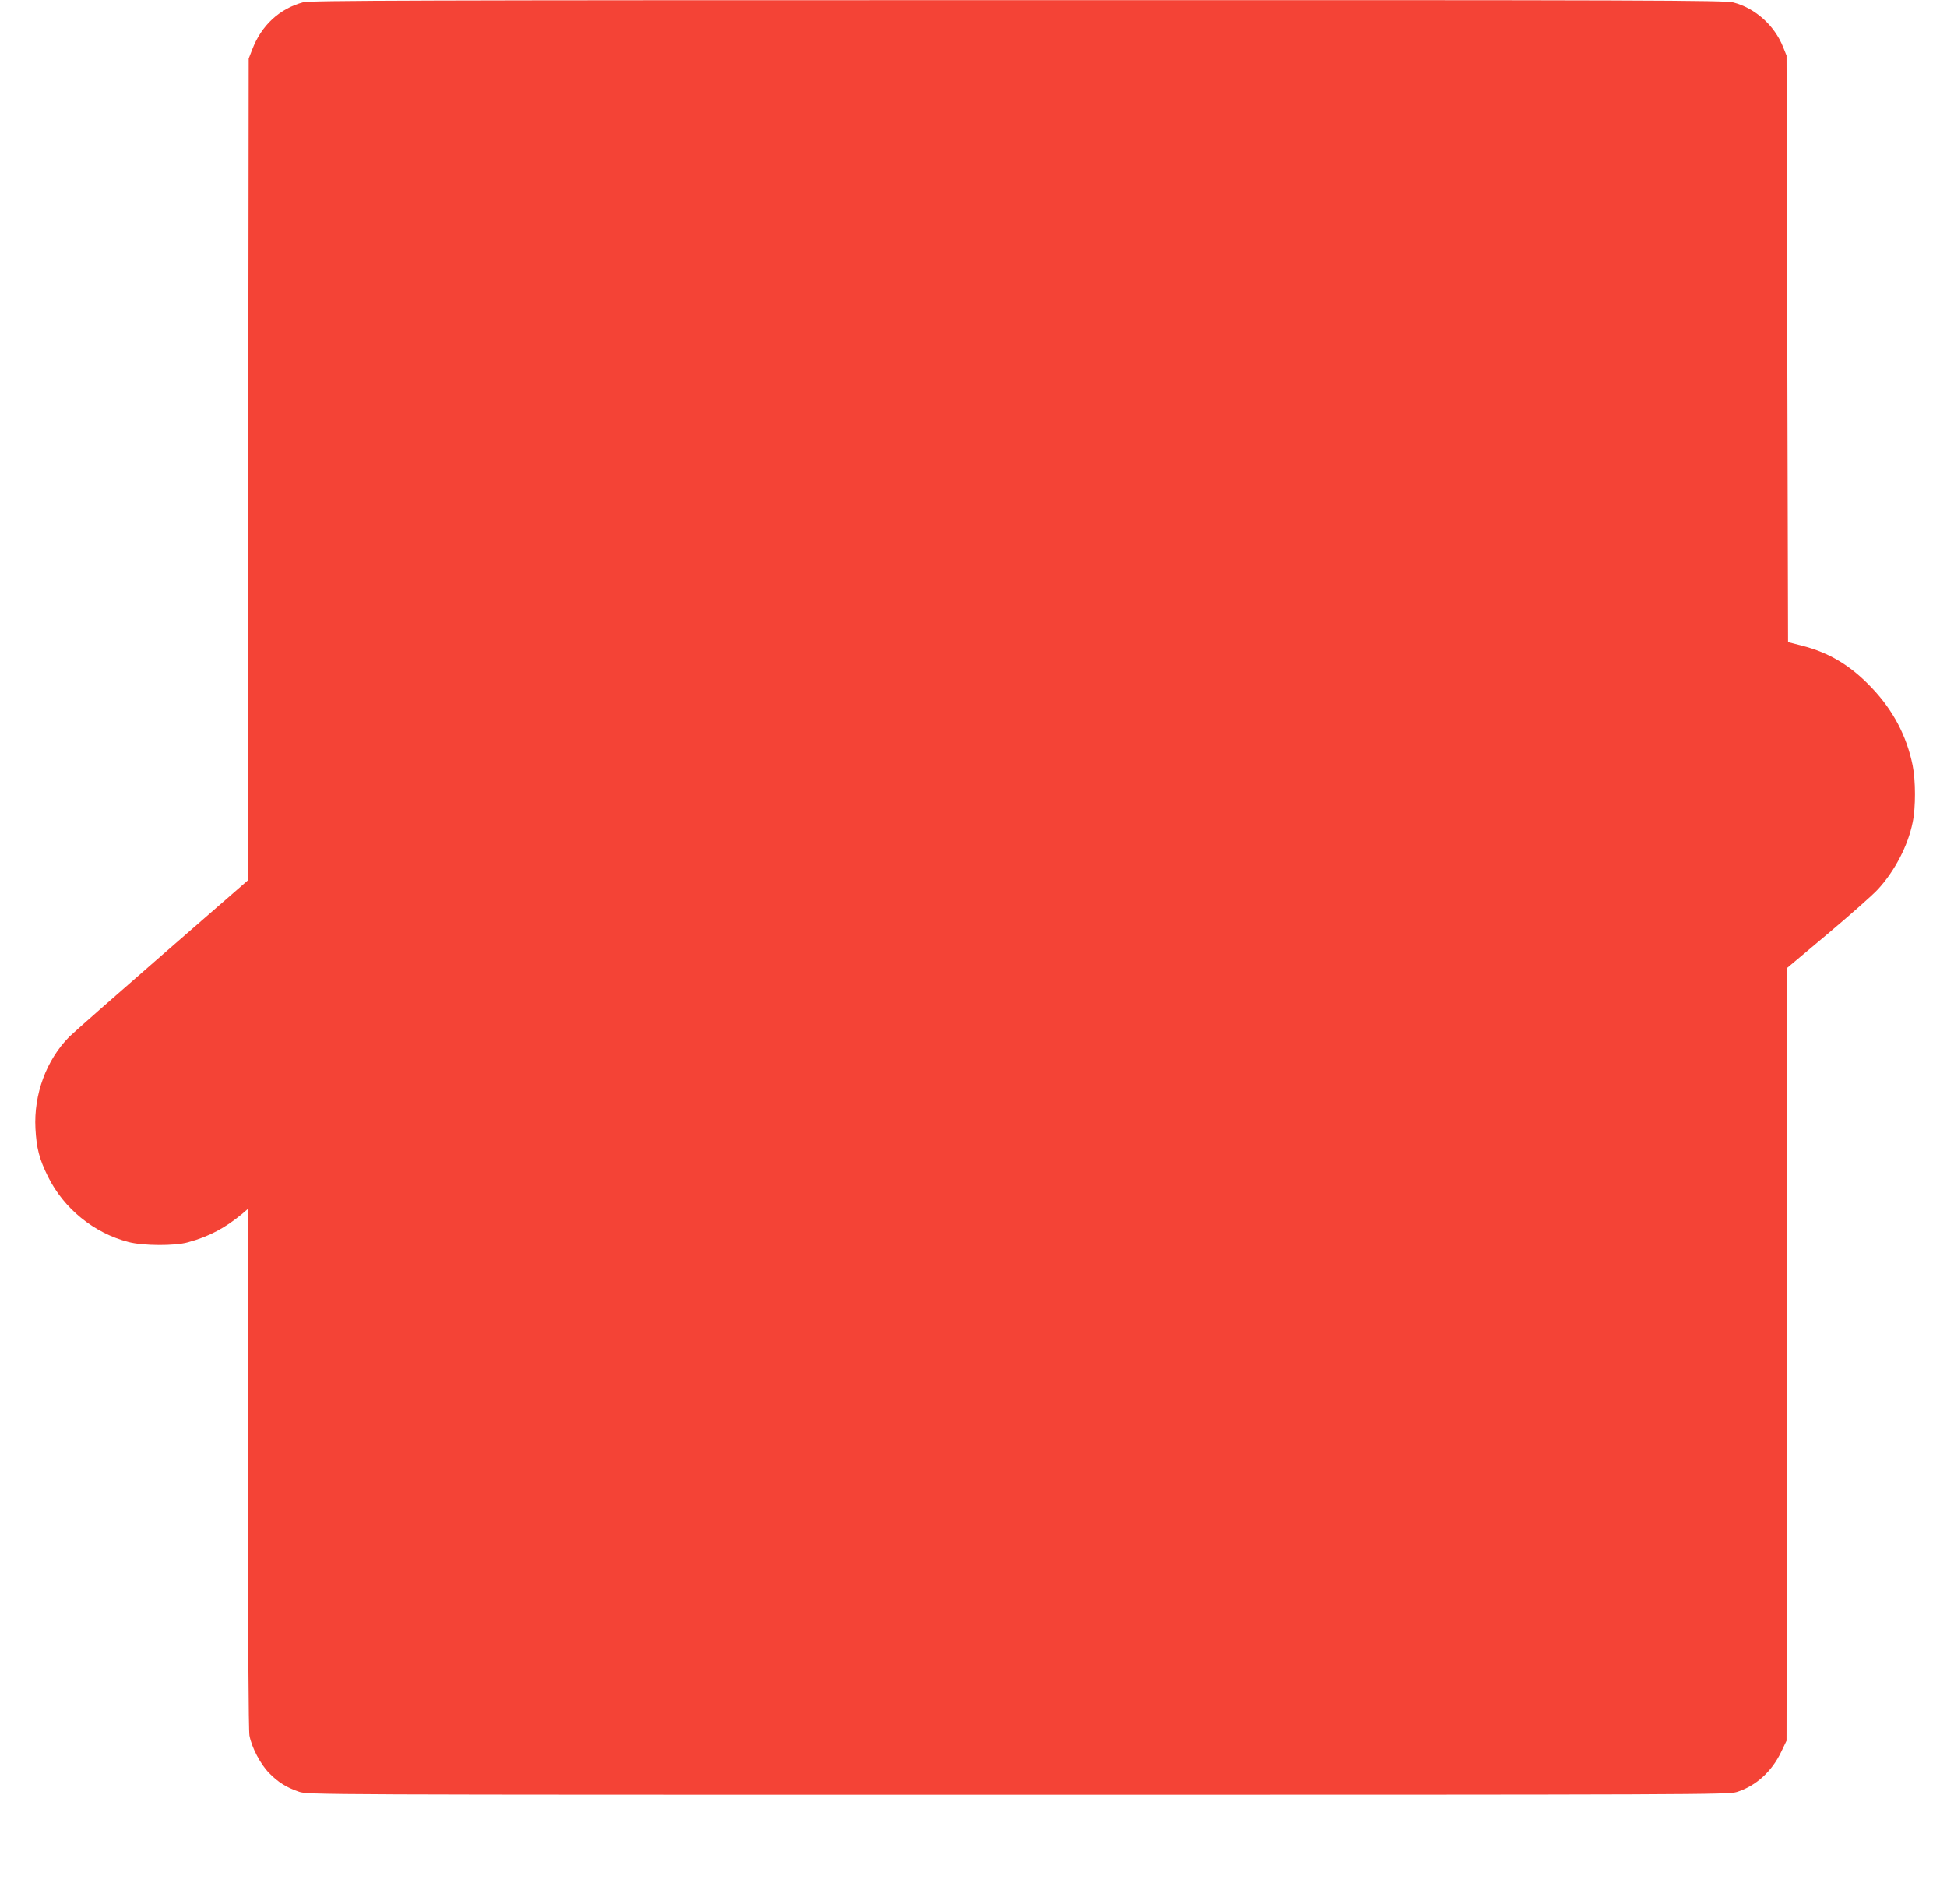 <?xml version="1.0" standalone="no"?>
<!DOCTYPE svg PUBLIC "-//W3C//DTD SVG 20010904//EN"
 "http://www.w3.org/TR/2001/REC-SVG-20010904/DTD/svg10.dtd">
<svg version="1.0" xmlns="http://www.w3.org/2000/svg"
 width="1280pt" height="1252pt" viewBox="0 0 1280 1252"
 preserveAspectRatio="xMidYMid meet">
<g transform="translate(0,1252) scale(0.1,-0.1)"
fill="#f44336" stroke="none">
<path d="M1993 12505 c-156 -42 -275 -153 -335 -311 l-23 -59 -3 -2702 -2
-2701 -563 -490 c-309 -269 -584 -511 -611 -538 -151 -152 -235 -379 -223
-604 7 -130 25 -199 82 -315 104 -211 302 -372 530 -431 95 -25 305 -26 390
-2 140 38 246 95 358 188 l37 32 0 -1705 c0 -1092 4 -1724 10 -1758 15 -79 72
-188 130 -247 59 -60 113 -94 195 -122 58 -20 81 -20 4726 -20 4513 0 4669 1
4727 18 124 39 229 133 291 262 l36 75 3 2541 2 2541 269 226 c147 124 294
254 326 289 111 120 198 287 229 440 21 99 20 277 0 376 -39 193 -129 363
-268 509 -139 147 -280 232 -461 278 l-90 23 -5 1928 -5 1929 -23 57 c-57 142
-184 255 -327 292 -53 14 -537 16 -4705 15 -3964 0 -4653 -2 -4697 -14z"/>
</g>
</svg>

